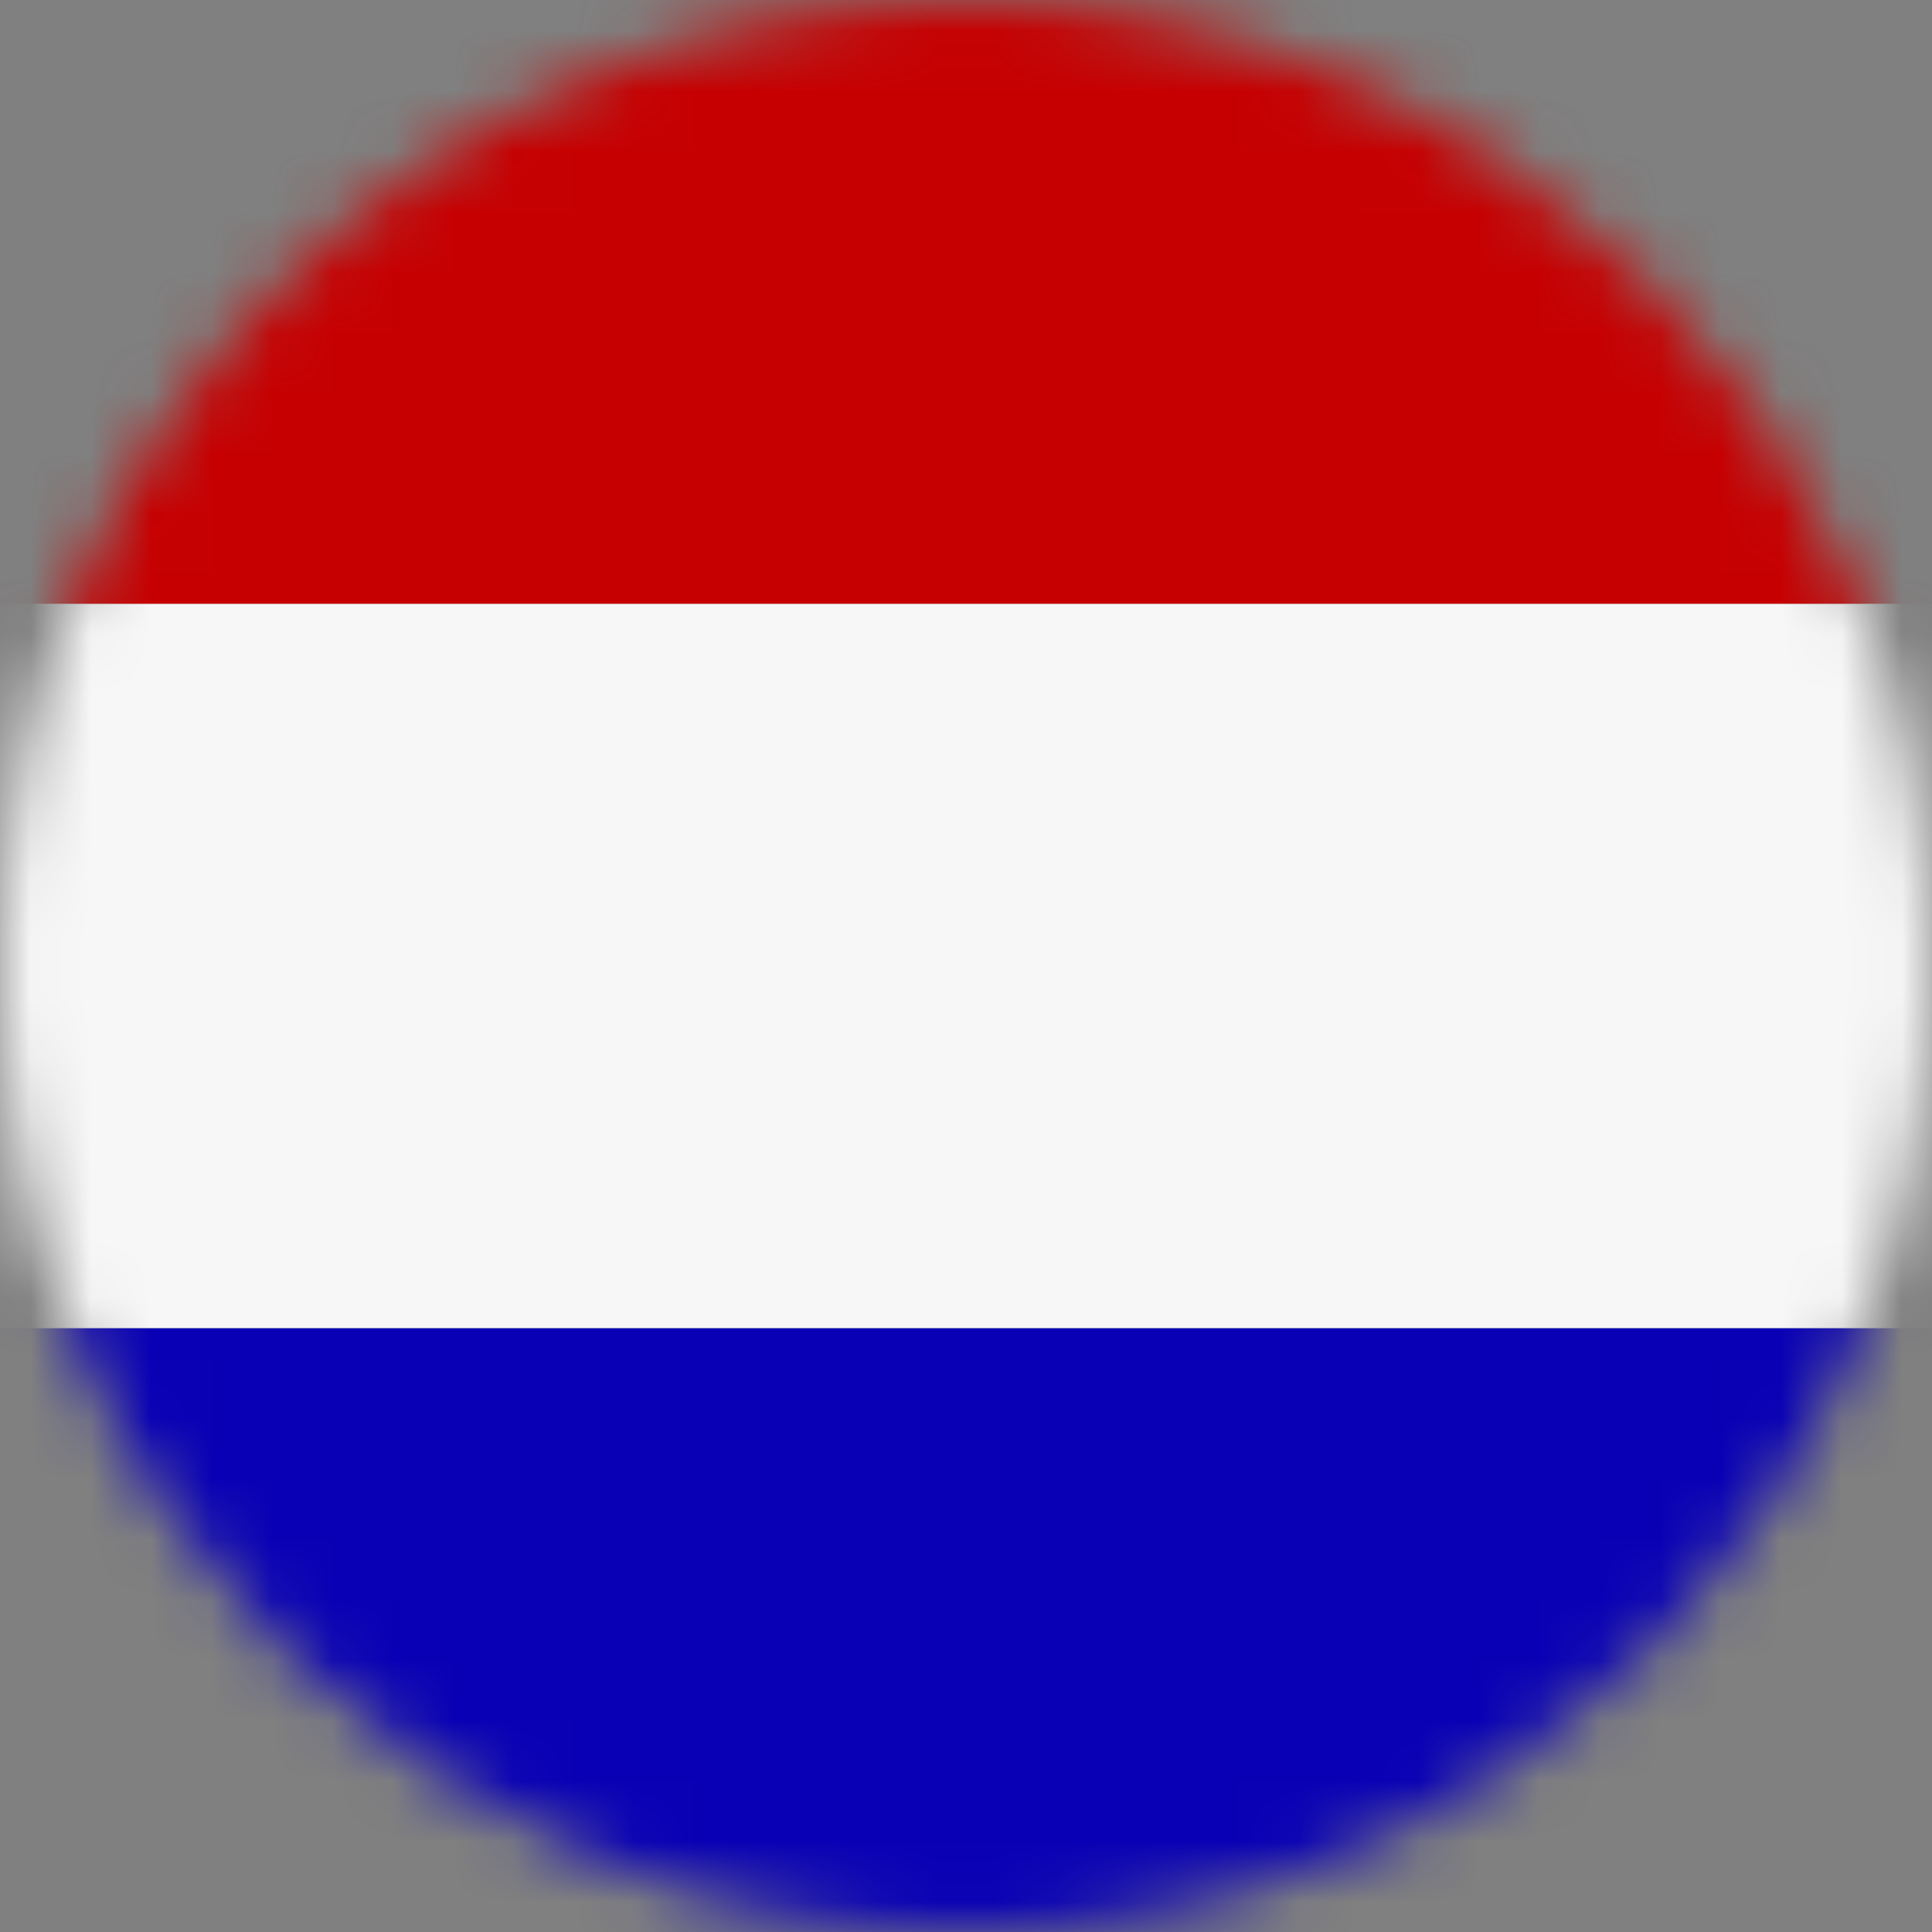 <svg width="32" height="32" viewBox="0 0 32 32" fill="none" xmlns="http://www.w3.org/2000/svg">
<rect x="0" y="0" width="32" height="32" fill="#808080" stroke="none"/>
<g clip-path="url(#clip0_2307_84)">
<mask id="mask0_2307_84" style="mask-type:alpha" maskUnits="userSpaceOnUse" x="0" y="0" width="32" height="32">
<circle cx="16" cy="16" r="16" transform="rotate(-90 16 16)" fill="#F7F7F7"/>
</mask>
<g mask="url(#mask0_2307_84)">
<rect y="22" width="12" height="32" transform="rotate(-90 0 22)" fill="#F7F7F7"/>
</g>
<mask id="mask1_2307_84" style="mask-type:alpha" maskUnits="userSpaceOnUse" x="0" y="0" width="32" height="32">
<circle cx="16" cy="16" r="16" transform="rotate(-90 16 16)" fill="#0900B5"/>
</mask>
<g mask="url(#mask1_2307_84)">
<rect width="10" height="32" transform="matrix(4.37114e-08 1 1 -4.37114e-08 0 22)" fill="#0900B5"/>
</g>
<mask id="mask2_2307_84" style="mask-type:alpha" maskUnits="userSpaceOnUse" x="0" y="0" width="32" height="32">
<circle cx="16" cy="16" r="16" transform="rotate(-90 16 16)" fill="#C60001"/>
</mask>
<g mask="url(#mask2_2307_84)">
<rect width="10" height="32" transform="matrix(4.37114e-08 1 1 -4.37114e-08 0 0)" fill="#C60001"/>
</g>
</g>
<defs>
<clipPath id="clip0_2307_84">
<rect width="32" height="32" fill="white" transform="translate(0 32) rotate(-90)"/>
</clipPath>
</defs>
</svg>
